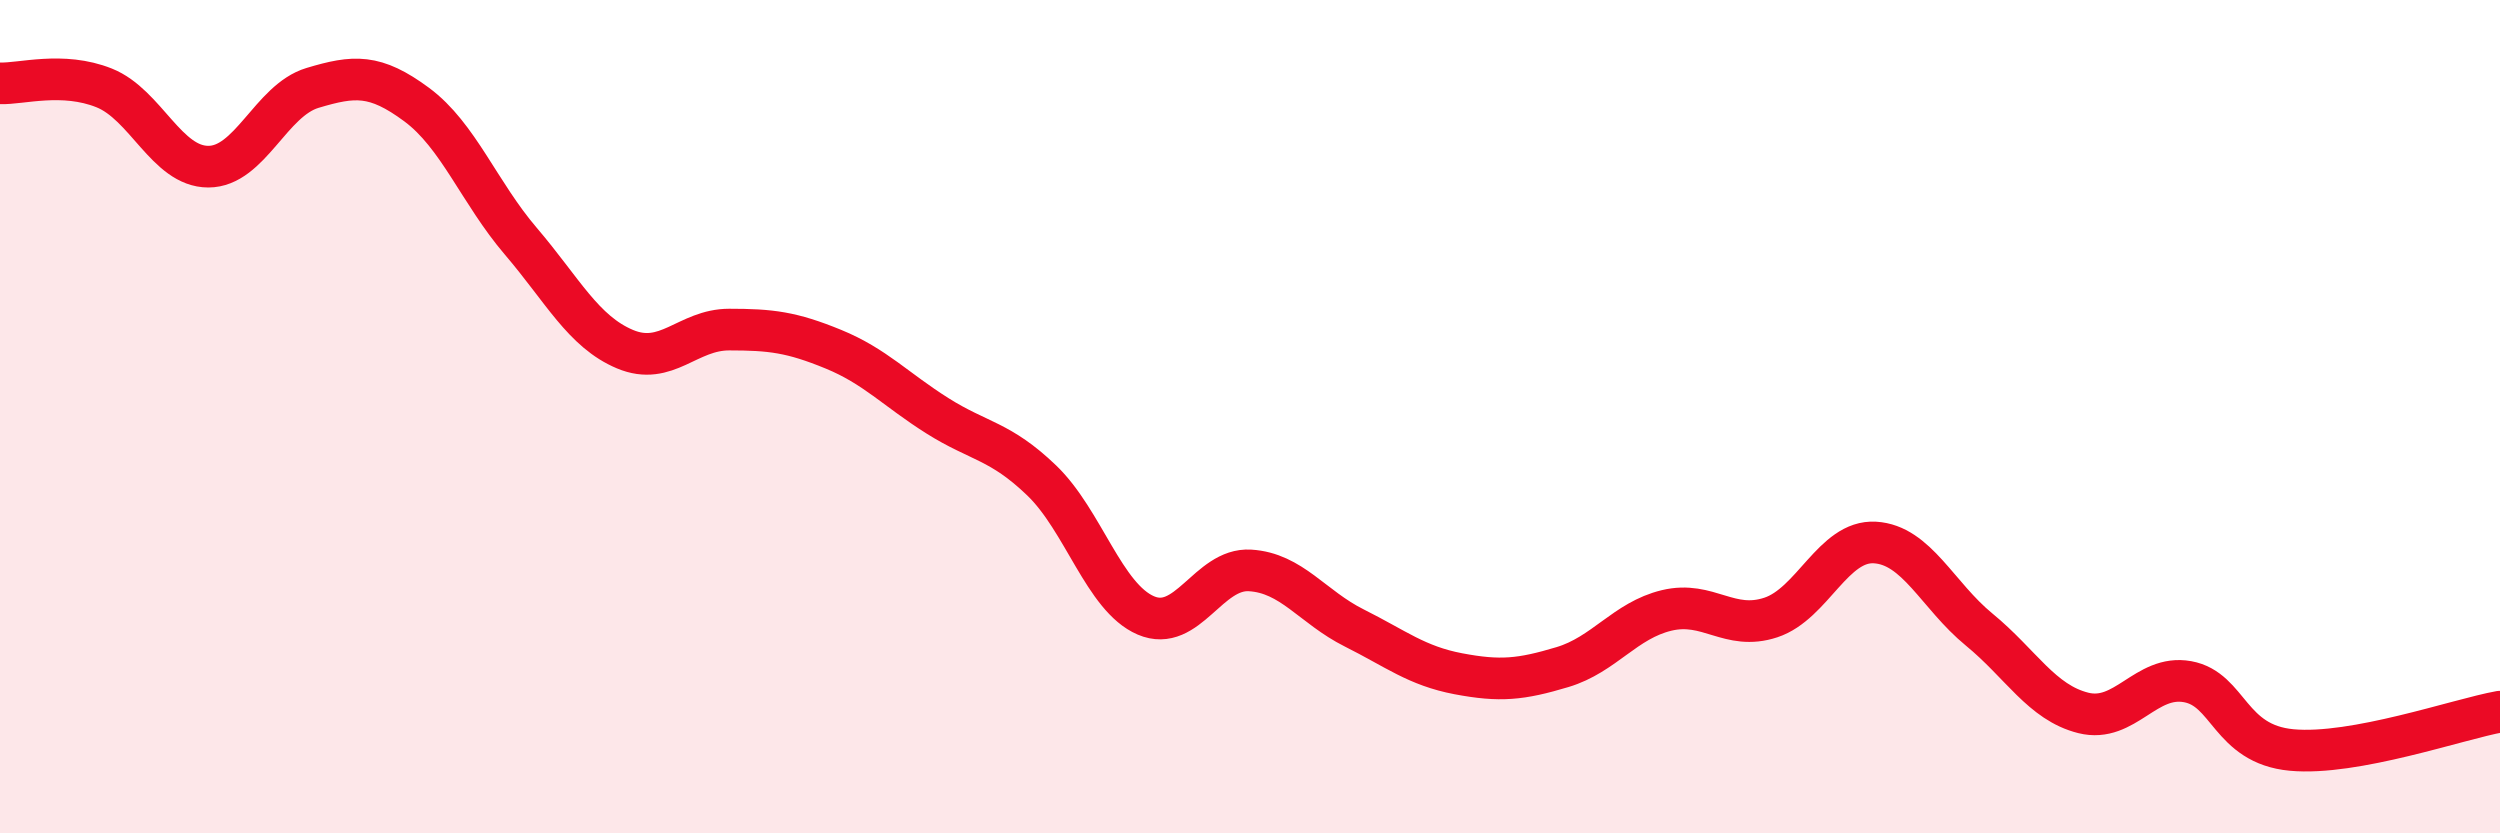 
    <svg width="60" height="20" viewBox="0 0 60 20" xmlns="http://www.w3.org/2000/svg">
      <path
        d="M 0,2 C 0.5,2.02 1.5,1.71 2.5,2.11 C 3.5,2.51 4,4 5,4 C 6,4 6.5,2.41 7.5,2.11 C 8.5,1.81 9,1.77 10,2.51 C 11,3.25 11.5,4.62 12.5,5.79 C 13.5,6.96 14,7.96 15,8.38 C 16,8.8 16.5,7.91 17.5,7.91 C 18.5,7.91 19,7.97 20,8.38 C 21,8.79 21.5,9.35 22.5,9.98 C 23.5,10.61 24,10.57 25,11.53 C 26,12.49 26.5,14.34 27.5,14.77 C 28.5,15.2 29,13.63 30,13.69 C 31,13.75 31.5,14.57 32.5,15.07 C 33.5,15.57 34,15.98 35,16.17 C 36,16.36 36.5,16.31 37.5,16.01 C 38.5,15.71 39,14.89 40,14.65 C 41,14.41 41.5,15.15 42.5,14.82 C 43.5,14.49 44,12.96 45,13.02 C 46,13.08 46.5,14.29 47.5,15.11 C 48.5,15.93 49,16.86 50,17.11 C 51,17.36 51.5,16.18 52.5,16.36 C 53.5,16.54 53.5,17.86 55,18 C 56.5,18.14 59,17.26 60,17.08L60 20L0 20Z"
        fill="#EB0A25"
        opacity="0.1"
        stroke-linecap="round"
        stroke-linejoin="round"
      />
      <path
        d="M 0,2 C 0.5,2.02 1.5,1.71 2.5,2.11 C 3.5,2.51 4,4 5,4 C 6,4 6.5,2.41 7.5,2.11 C 8.5,1.81 9,1.77 10,2.51 C 11,3.25 11.5,4.62 12.5,5.79 C 13.5,6.96 14,7.96 15,8.38 C 16,8.8 16.5,7.91 17.5,7.91 C 18.5,7.91 19,7.97 20,8.38 C 21,8.79 21.5,9.35 22.5,9.98 C 23.5,10.61 24,10.57 25,11.53 C 26,12.49 26.5,14.34 27.5,14.77 C 28.5,15.2 29,13.63 30,13.69 C 31,13.75 31.5,14.57 32.5,15.07 C 33.5,15.57 34,15.98 35,16.17 C 36,16.36 36.5,16.31 37.5,16.01 C 38.5,15.71 39,14.89 40,14.65 C 41,14.41 41.5,15.15 42.5,14.82 C 43.5,14.49 44,12.96 45,13.02 C 46,13.08 46.5,14.29 47.5,15.11 C 48.5,15.93 49,16.86 50,17.11 C 51,17.36 51.5,16.18 52.5,16.36 C 53.5,16.54 53.5,17.86 55,18 C 56.5,18.14 59,17.26 60,17.08"
        stroke="#EB0A25"
        stroke-width="1"
        fill="none"
        stroke-linecap="round"
        stroke-linejoin="round"
      />
    </svg>
  